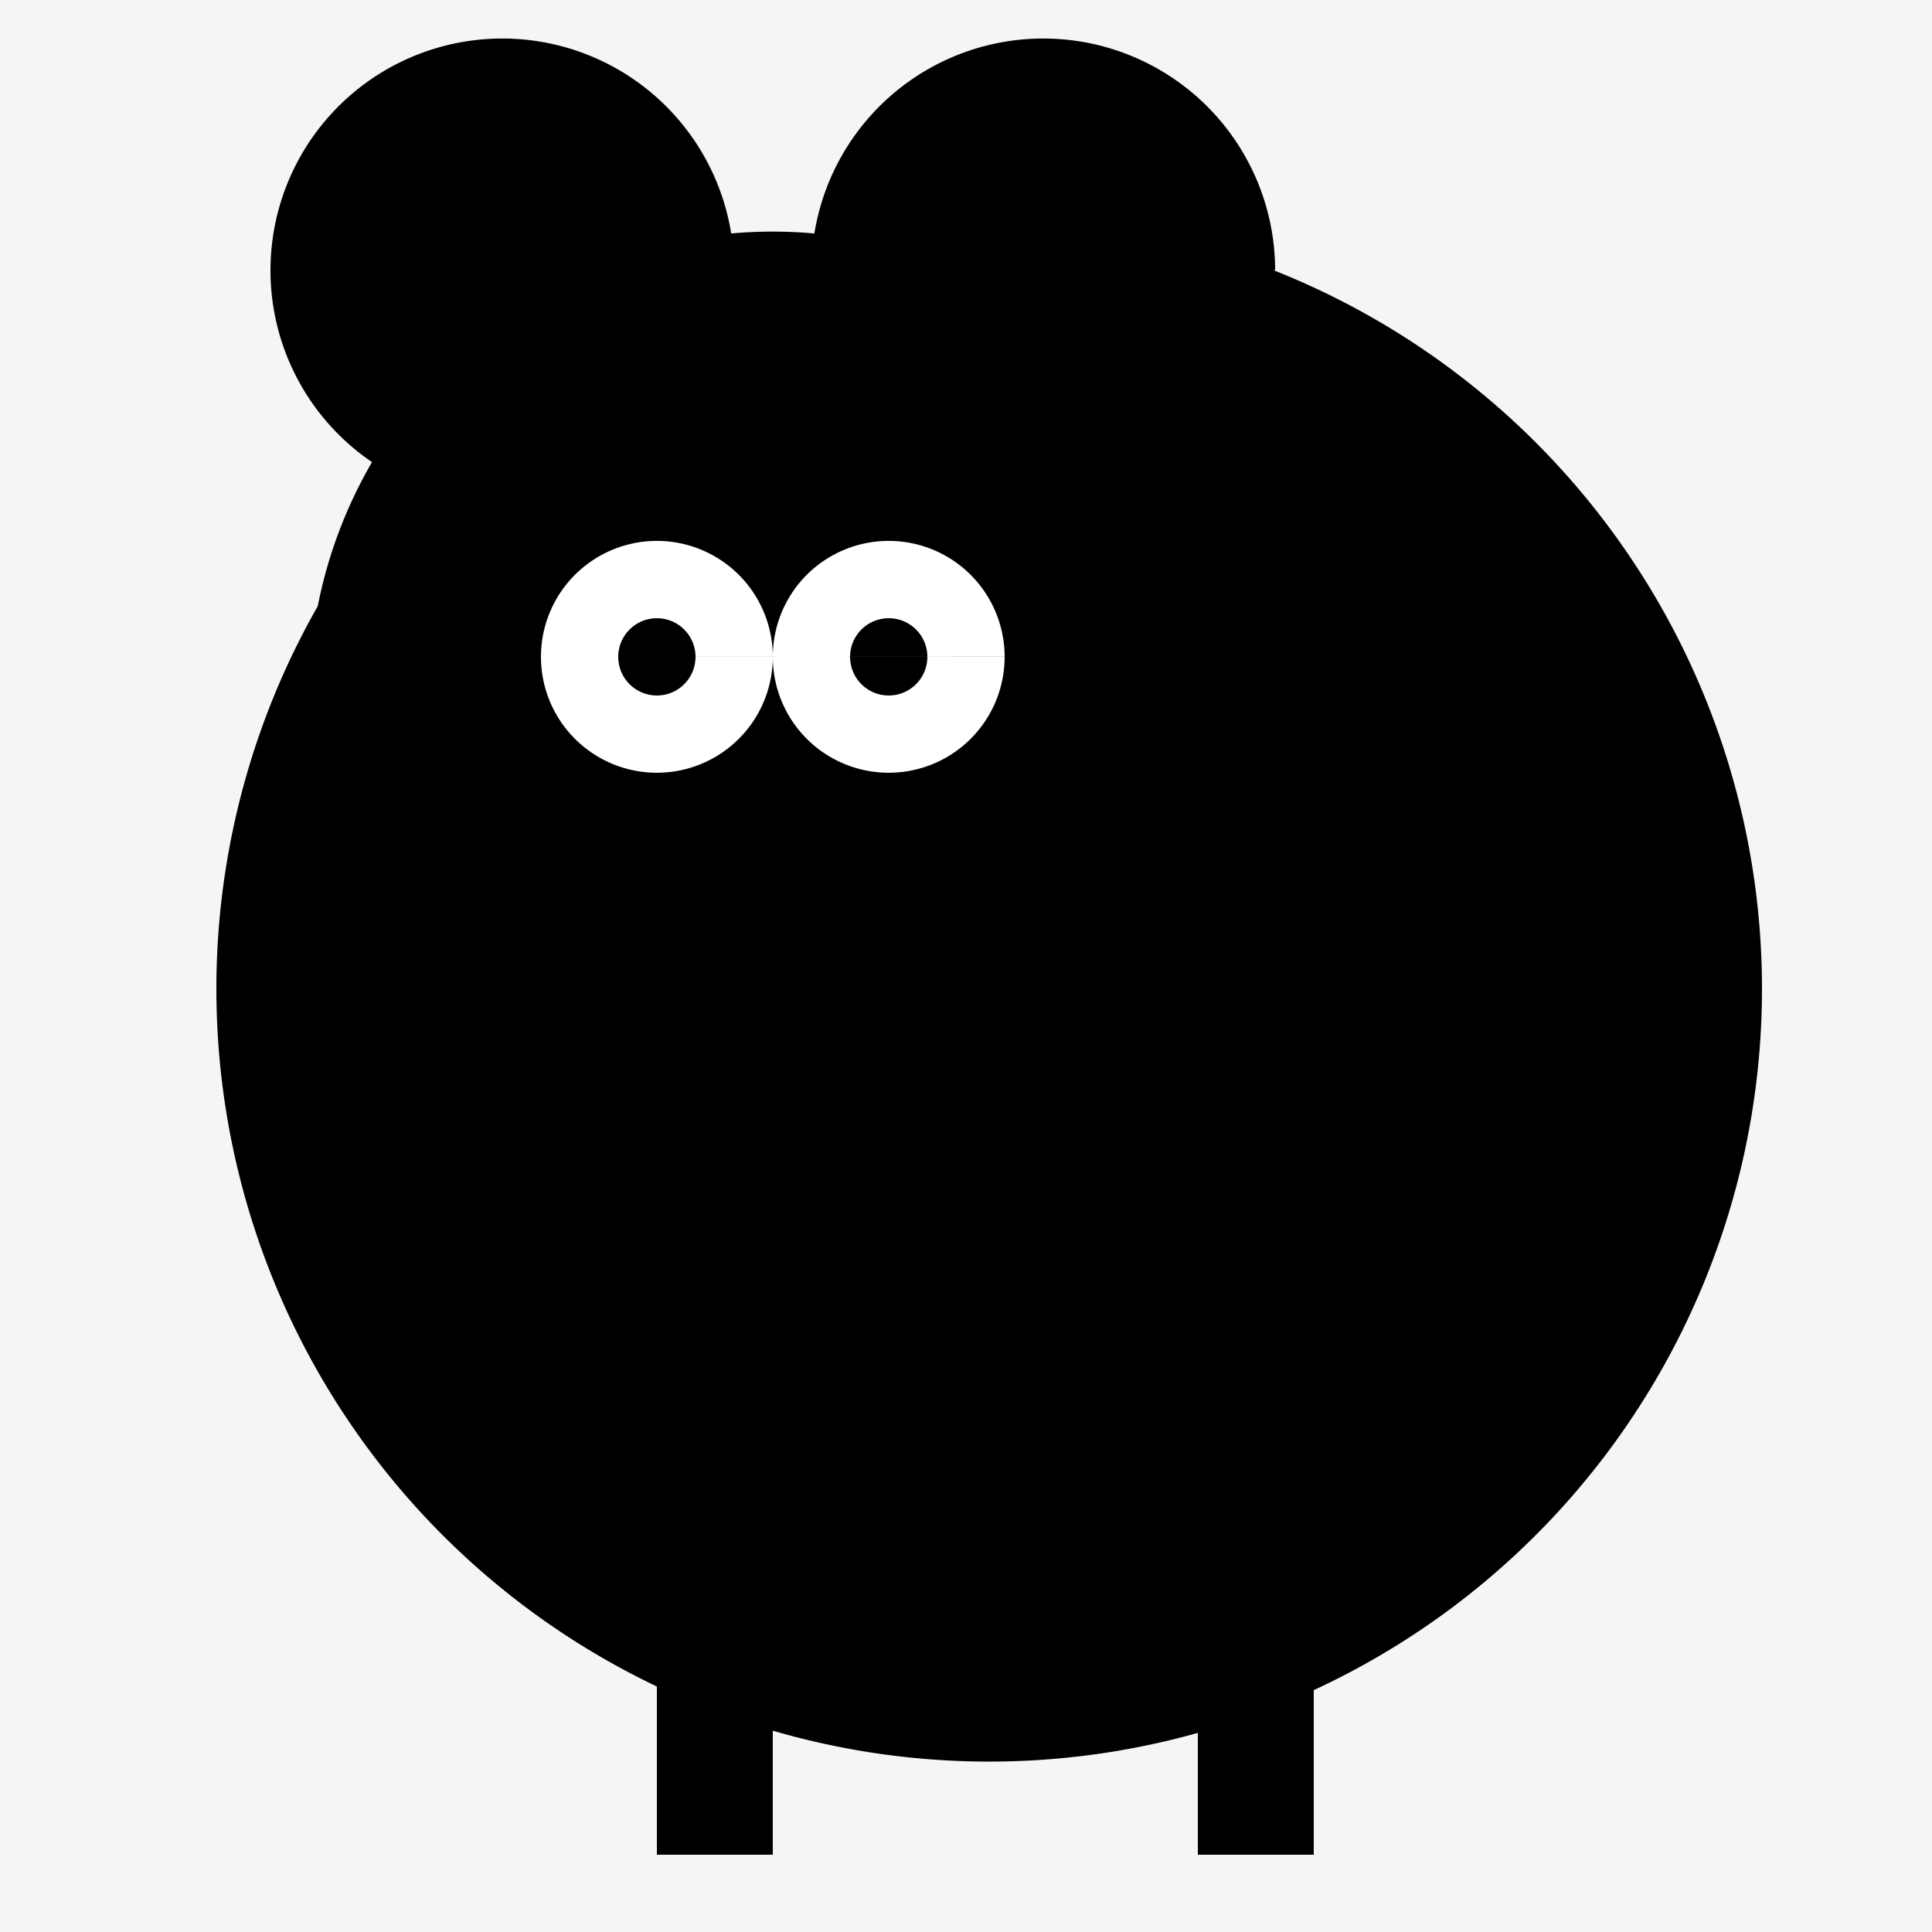 <!--

Generated by DrawGPT.
Free, open source, AI generated images in SVG, PNG, and HTML Canvas format.
https://drawgpt.ai

Created: 2023-09-27T01:10:59.217Z
Link: https://drawgpt.ai/prompt/77758/

-->
<svg xmlns="http://www.w3.org/2000/svg" xmlns:xlink="http://www.w3.org/1999/xlink" width="500" height="500"><defs/><g><rect fill="#F5F5F5" stroke="none" x="0" y="0" width="512" height="512"/><path fill="#000" stroke="none" paint-order="stroke fill markers" d=" M 456 256 A 200 200 0 1 1 456 255.8"/><path fill="#000" stroke="none" paint-order="stroke fill markers" d=" M 320 180 A 120 120 0 1 1 320 179.88"/><path fill="#000" stroke="none" paint-order="stroke fill markers" d=" M 190 70 A 60 60 0 1 1 190 69.94 L 330 70 A 60 60 0 1 1 330 69.94"/><path fill="#FFF" stroke="none" paint-order="stroke fill markers" d=" M 200 170 A 30 30 0 1 1 200 169.97 L 260 170 A 30 30 0 1 1 260 169.97"/><path fill="#000" stroke="none" paint-order="stroke fill markers" d=" M 180 170 A 10 10 0 1 1 180 169.99 L 240 170 A 10 10 0 1 1 240 169.99"/><path fill="#000" stroke="none" paint-order="stroke fill markers" d=" M 200 210 L 190 250 L 210 250 Z"/><path fill="#000" stroke="none" paint-order="stroke fill markers" d=" M 250 260 A 50 50 0 0 1 150 260 Z"/><rect fill="#000" stroke="none" x="100" y="250" width="100" height="30"/><rect fill="#000" stroke="none" x="312" y="250" width="100" height="30"/><rect fill="#000" stroke="none" x="170" y="380" width="30" height="100"/><rect fill="#000" stroke="none" x="310" y="380" width="30" height="100"/><path fill="none" stroke="none"/></g></svg>